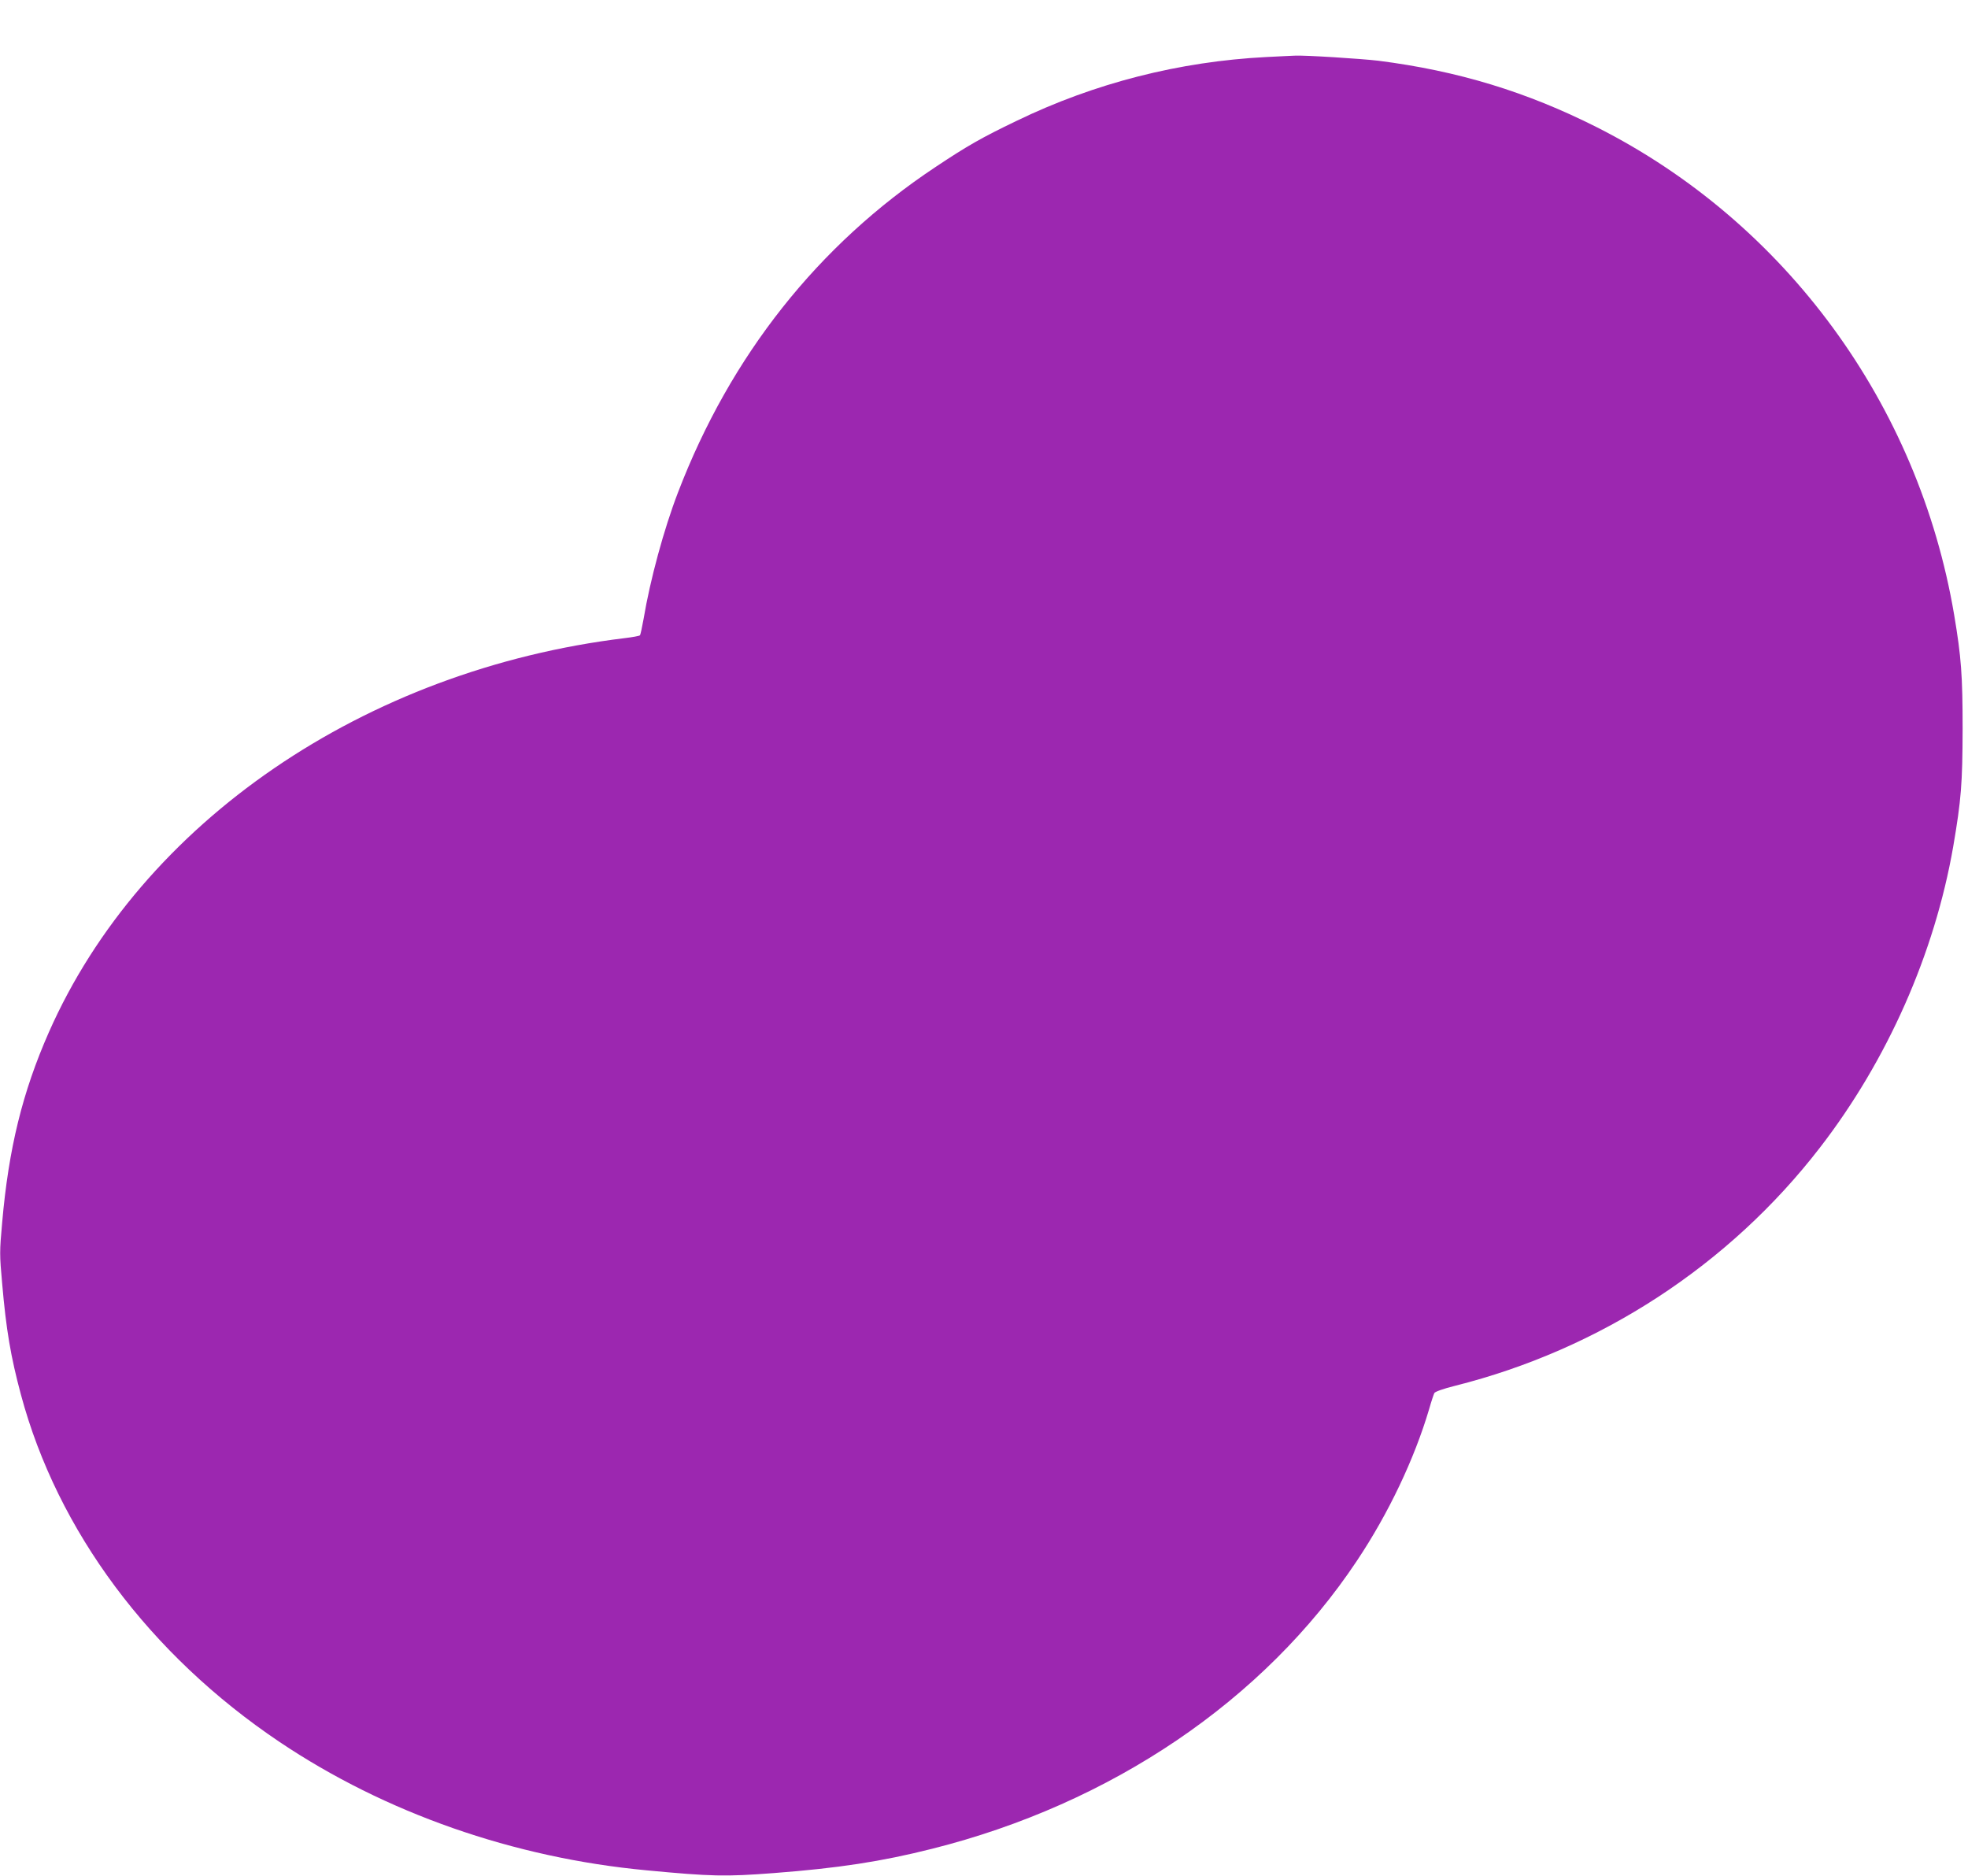<?xml version="1.0" standalone="no"?>
<!DOCTYPE svg PUBLIC "-//W3C//DTD SVG 20010904//EN"
 "http://www.w3.org/TR/2001/REC-SVG-20010904/DTD/svg10.dtd">
<svg version="1.0" xmlns="http://www.w3.org/2000/svg"
 width="1280pt" height="1220pt" viewBox="0 0 1280 1220"
 preserveAspectRatio="xMidYMid meet">
<g transform="translate(0,1220) scale(0.1,-0.1)"
fill="#9c27b0" stroke="none">
<path d="M8235 11829 c-564 -29 -1115 -169 -1623 -415 -225 -108 -320 -162
-527 -300 -764 -507 -1334 -1227 -1675 -2116 -92 -239 -182 -571 -224 -823
-10 -55 -20 -103 -24 -107 -4 -4 -47 -12 -97 -18 -1692 -205 -3144 -1198
-3747 -2563 -172 -390 -262 -757 -304 -1239 -17 -188 -17 -208 0 -395 26 -302
56 -477 122 -723 238 -887 837 -1691 1682 -2259 688 -462 1523 -754 2387 -835
422 -40 512 -42 827 -18 420 32 701 75 1030 158 1167 293 2160 966 2764 1874
205 307 373 661 469 985 14 50 30 97 34 105 5 9 58 28 134 47 944 237 1784
785 2373 1548 440 569 747 1264 868 1960 52 305 60 407 61 765 0 348 -9 467
-55 741 -232 1372 -1097 2552 -2325 3172 -456 230 -902 366 -1420 432 -109 13
-484 37 -545 33 -14 0 -97 -5 -185 -9z"/>
</g>
</svg>
